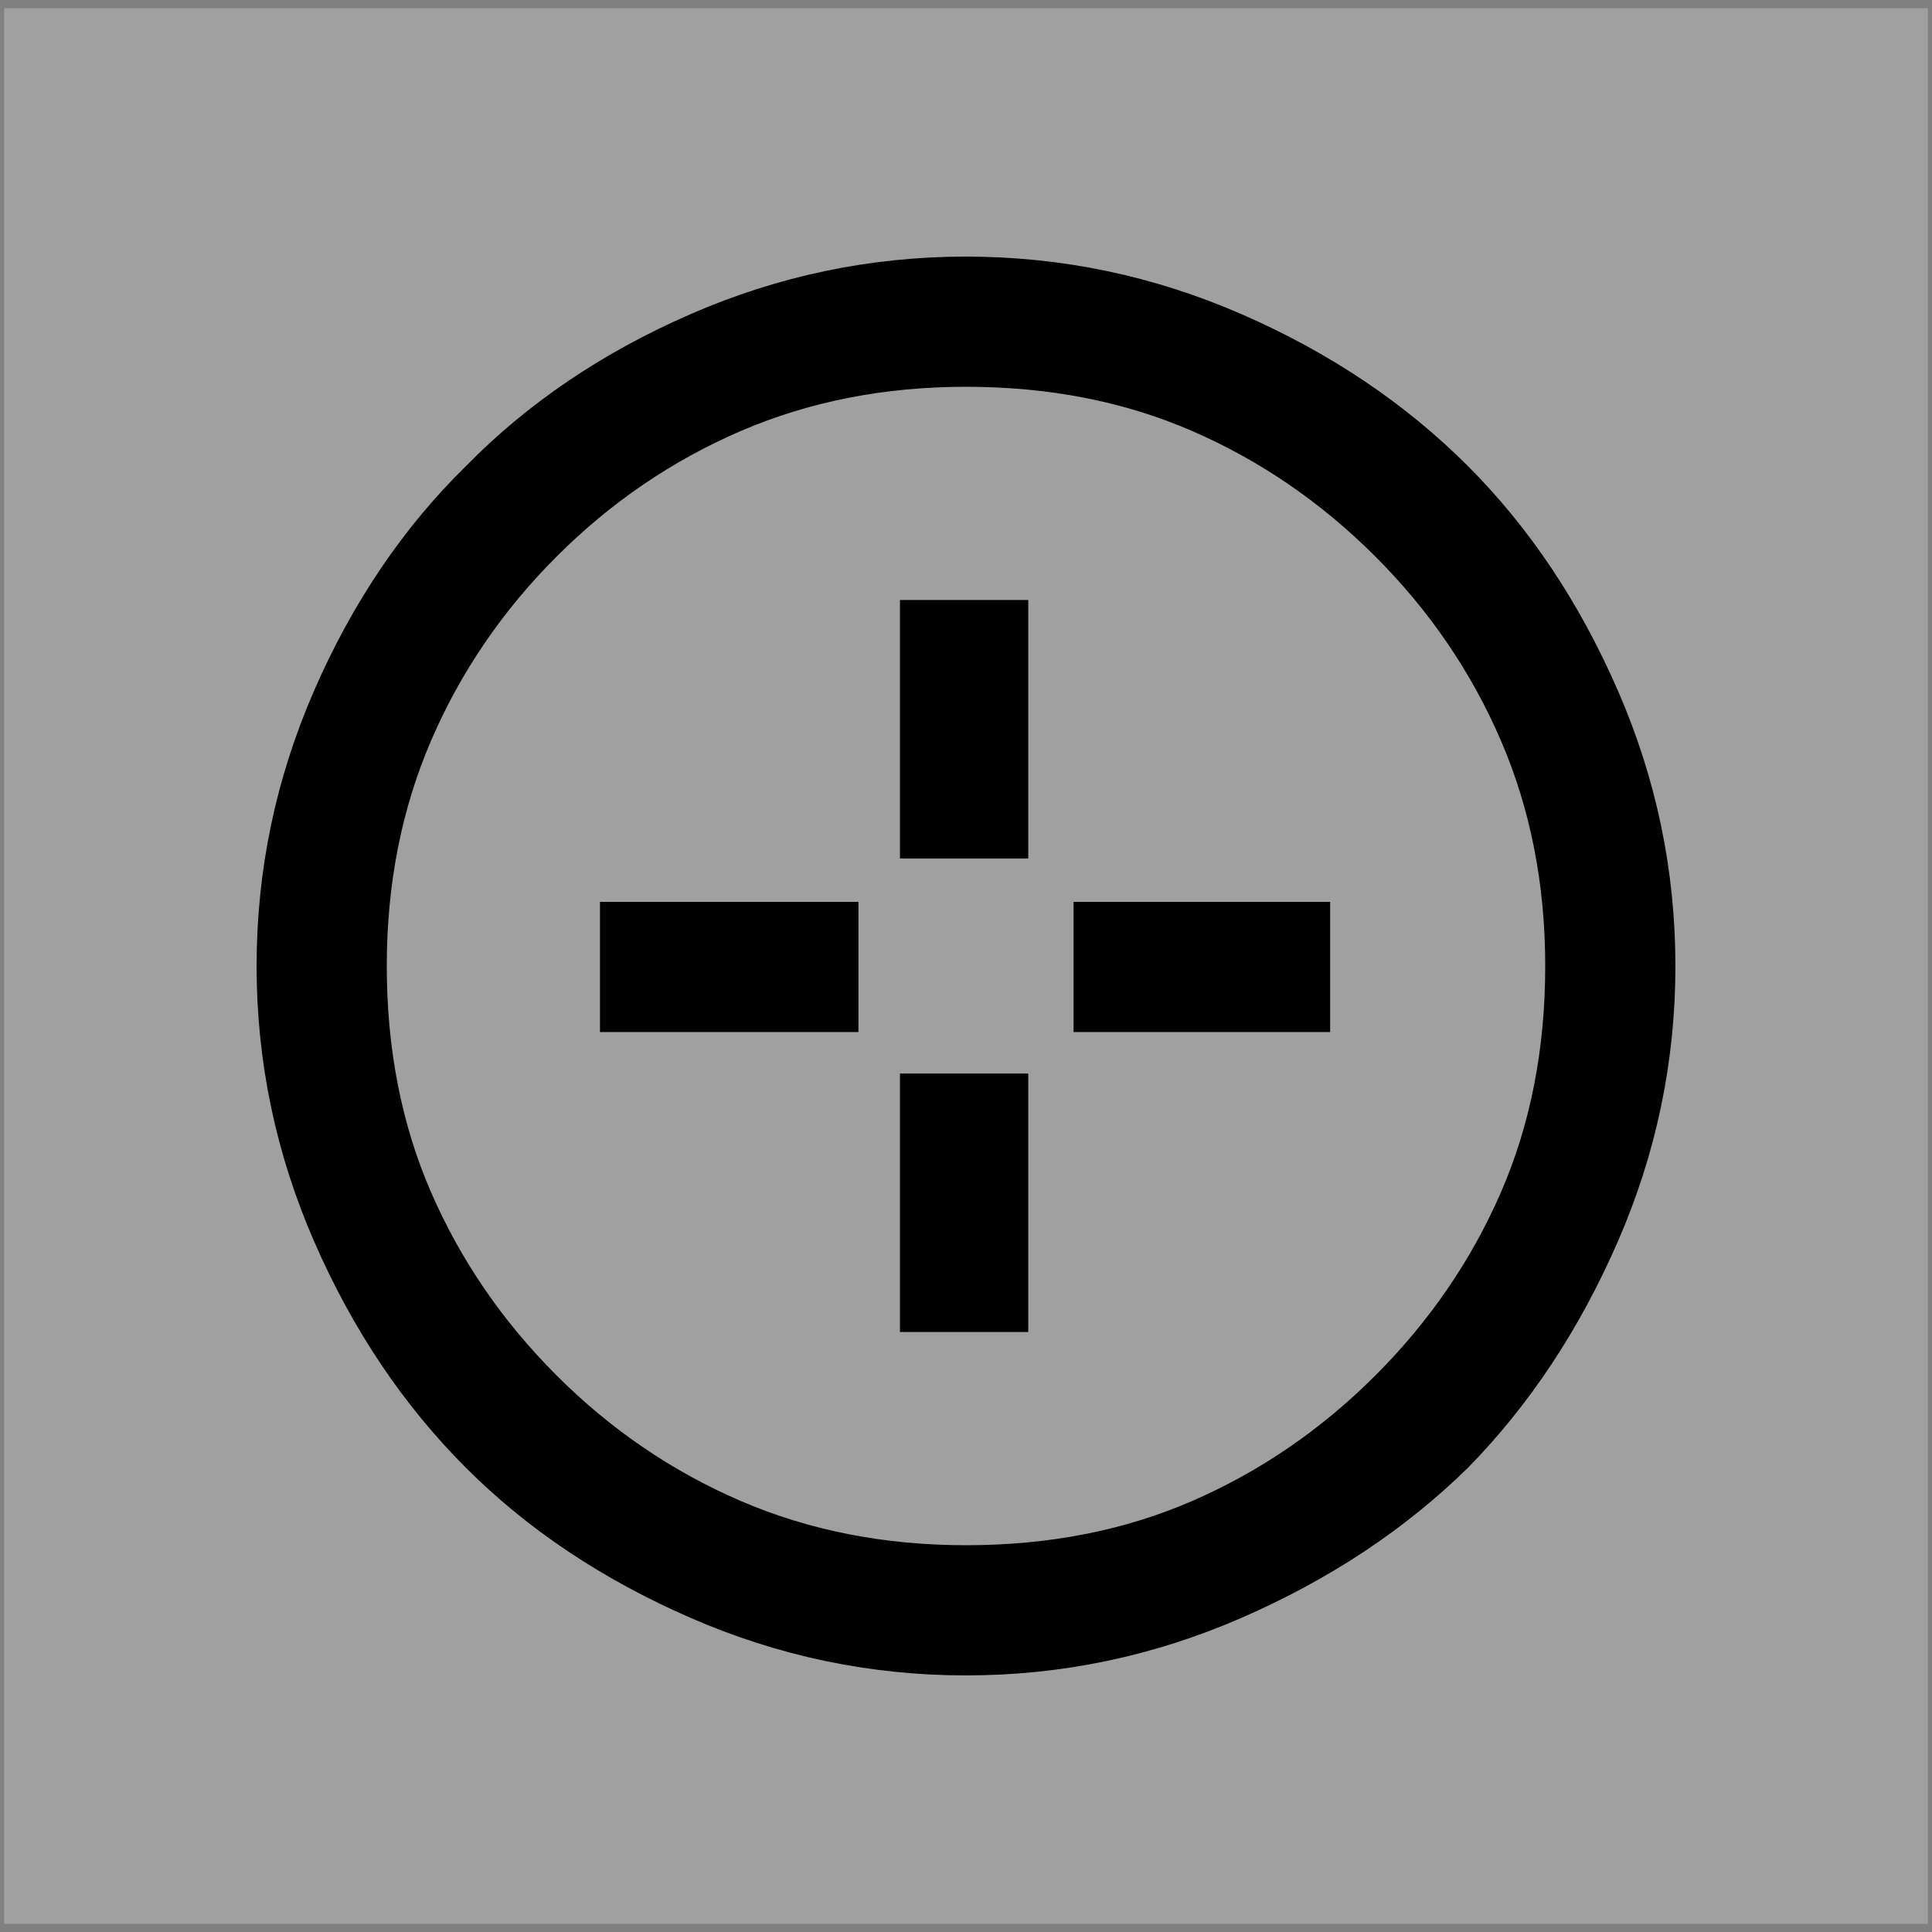 <?xml version="1.0" encoding="UTF-8" standalone="no"?>
<svg
   xmlns:dc="http://purl.org/dc/elements/1.1/"
   xmlns:cc="http://creativecommons.org/ns#"
   xmlns:rdf="http://www.w3.org/1999/02/22-rdf-syntax-ns#"
   xmlns:svg="http://www.w3.org/2000/svg"
   xmlns="http://www.w3.org/2000/svg"
   xmlns:sodipodi="http://sodipodi.sourceforge.net/DTD/sodipodi-0.dtd"
   xmlns:inkscape="http://www.inkscape.org/namespaces/inkscape"
   version="1.1"
   viewBox="0 -64 1024 1024"
   width="512"
   height="512"
   id="svg831"
   sodipodi:docname="aoe_blast.svg"
   inkscape:version="0.92.4 (5da689c313, 2019-01-14)">
  <rect x="0" y="-64" width="1024" height="1024" fill="#808080" stroke="none"/>
  <defs
     id="defs835" />
  <sodipodi:namedview
     pagecolor="#ffffff"
     bordercolor="#666666"
     borderopacity="1"
     objecttolerance="10"
     gridtolerance="10"
     guidetolerance="10"
     inkscape:pageopacity="0"
     inkscape:pageshadow="2"
     inkscape:window-width="1920"
     inkscape:window-height="1017"
     id="namedview833"
     showgrid="false"
     inkscape:zoom="0.828125"
     inkscape:cx="156.90289"
     inkscape:cy="209.60157"
     inkscape:window-x="-8"
     inkscape:window-y="-8"
     inkscape:window-maximized="1"
     inkscape:current-layer="svg831" />
  <rect
     style="opacity:0.25;fill:#ffffff;fill-opacity:1;stroke-width:2"
     id="rect822"
     width="1019.661"
     height="1015.322"
     x="2.169"
     y="-59.661" />
  <g
     transform="matrix(1,0,0,-1,0,896)"
     id="g829">
    <path
       d="M 888,448 Q 888,372 857.5,302 827,232 778,182 728,133 658,102.5 588,72 512,72 436,72 366,102.5 296,133 247,182 197,232 166.5,302 136,372 136,448 q 0,76 30.5,146 30.5,70 80.5,119 49,50 119,80.5 70,30.5 146,30.5 76,0 146,-30.5 Q 728,763 778,713 827,664 857.5,594 888,524 888,448 Z M 729,665 Q 686,708 632,731.5 578,755 512,755 447,755 392.5,731.5 338,708 295,665 252,622 228.5,567.5 205,513 205,448 205,382 228.5,328 252,274 295,231 338,188 392.5,164.5 447,141 512,141 q 66,0 120,23.5 54,23.5 97,66.5 43,43 66.5,97 23.5,54 23.5,120 0,65 -23.5,119.5 Q 772,622 729,665 Z M 477,505 v 137 h 68 V 505 Z m 0,-251 v 137 h 68 V 254 Z M 318,482 H 455 V 413 H 318 Z m 251,0 H 705 V 413 H 569 Z"
       id="path827"
       inkscape:connector-curvature="0"
       style="fill:currentColor" />
  </g>
</svg>
